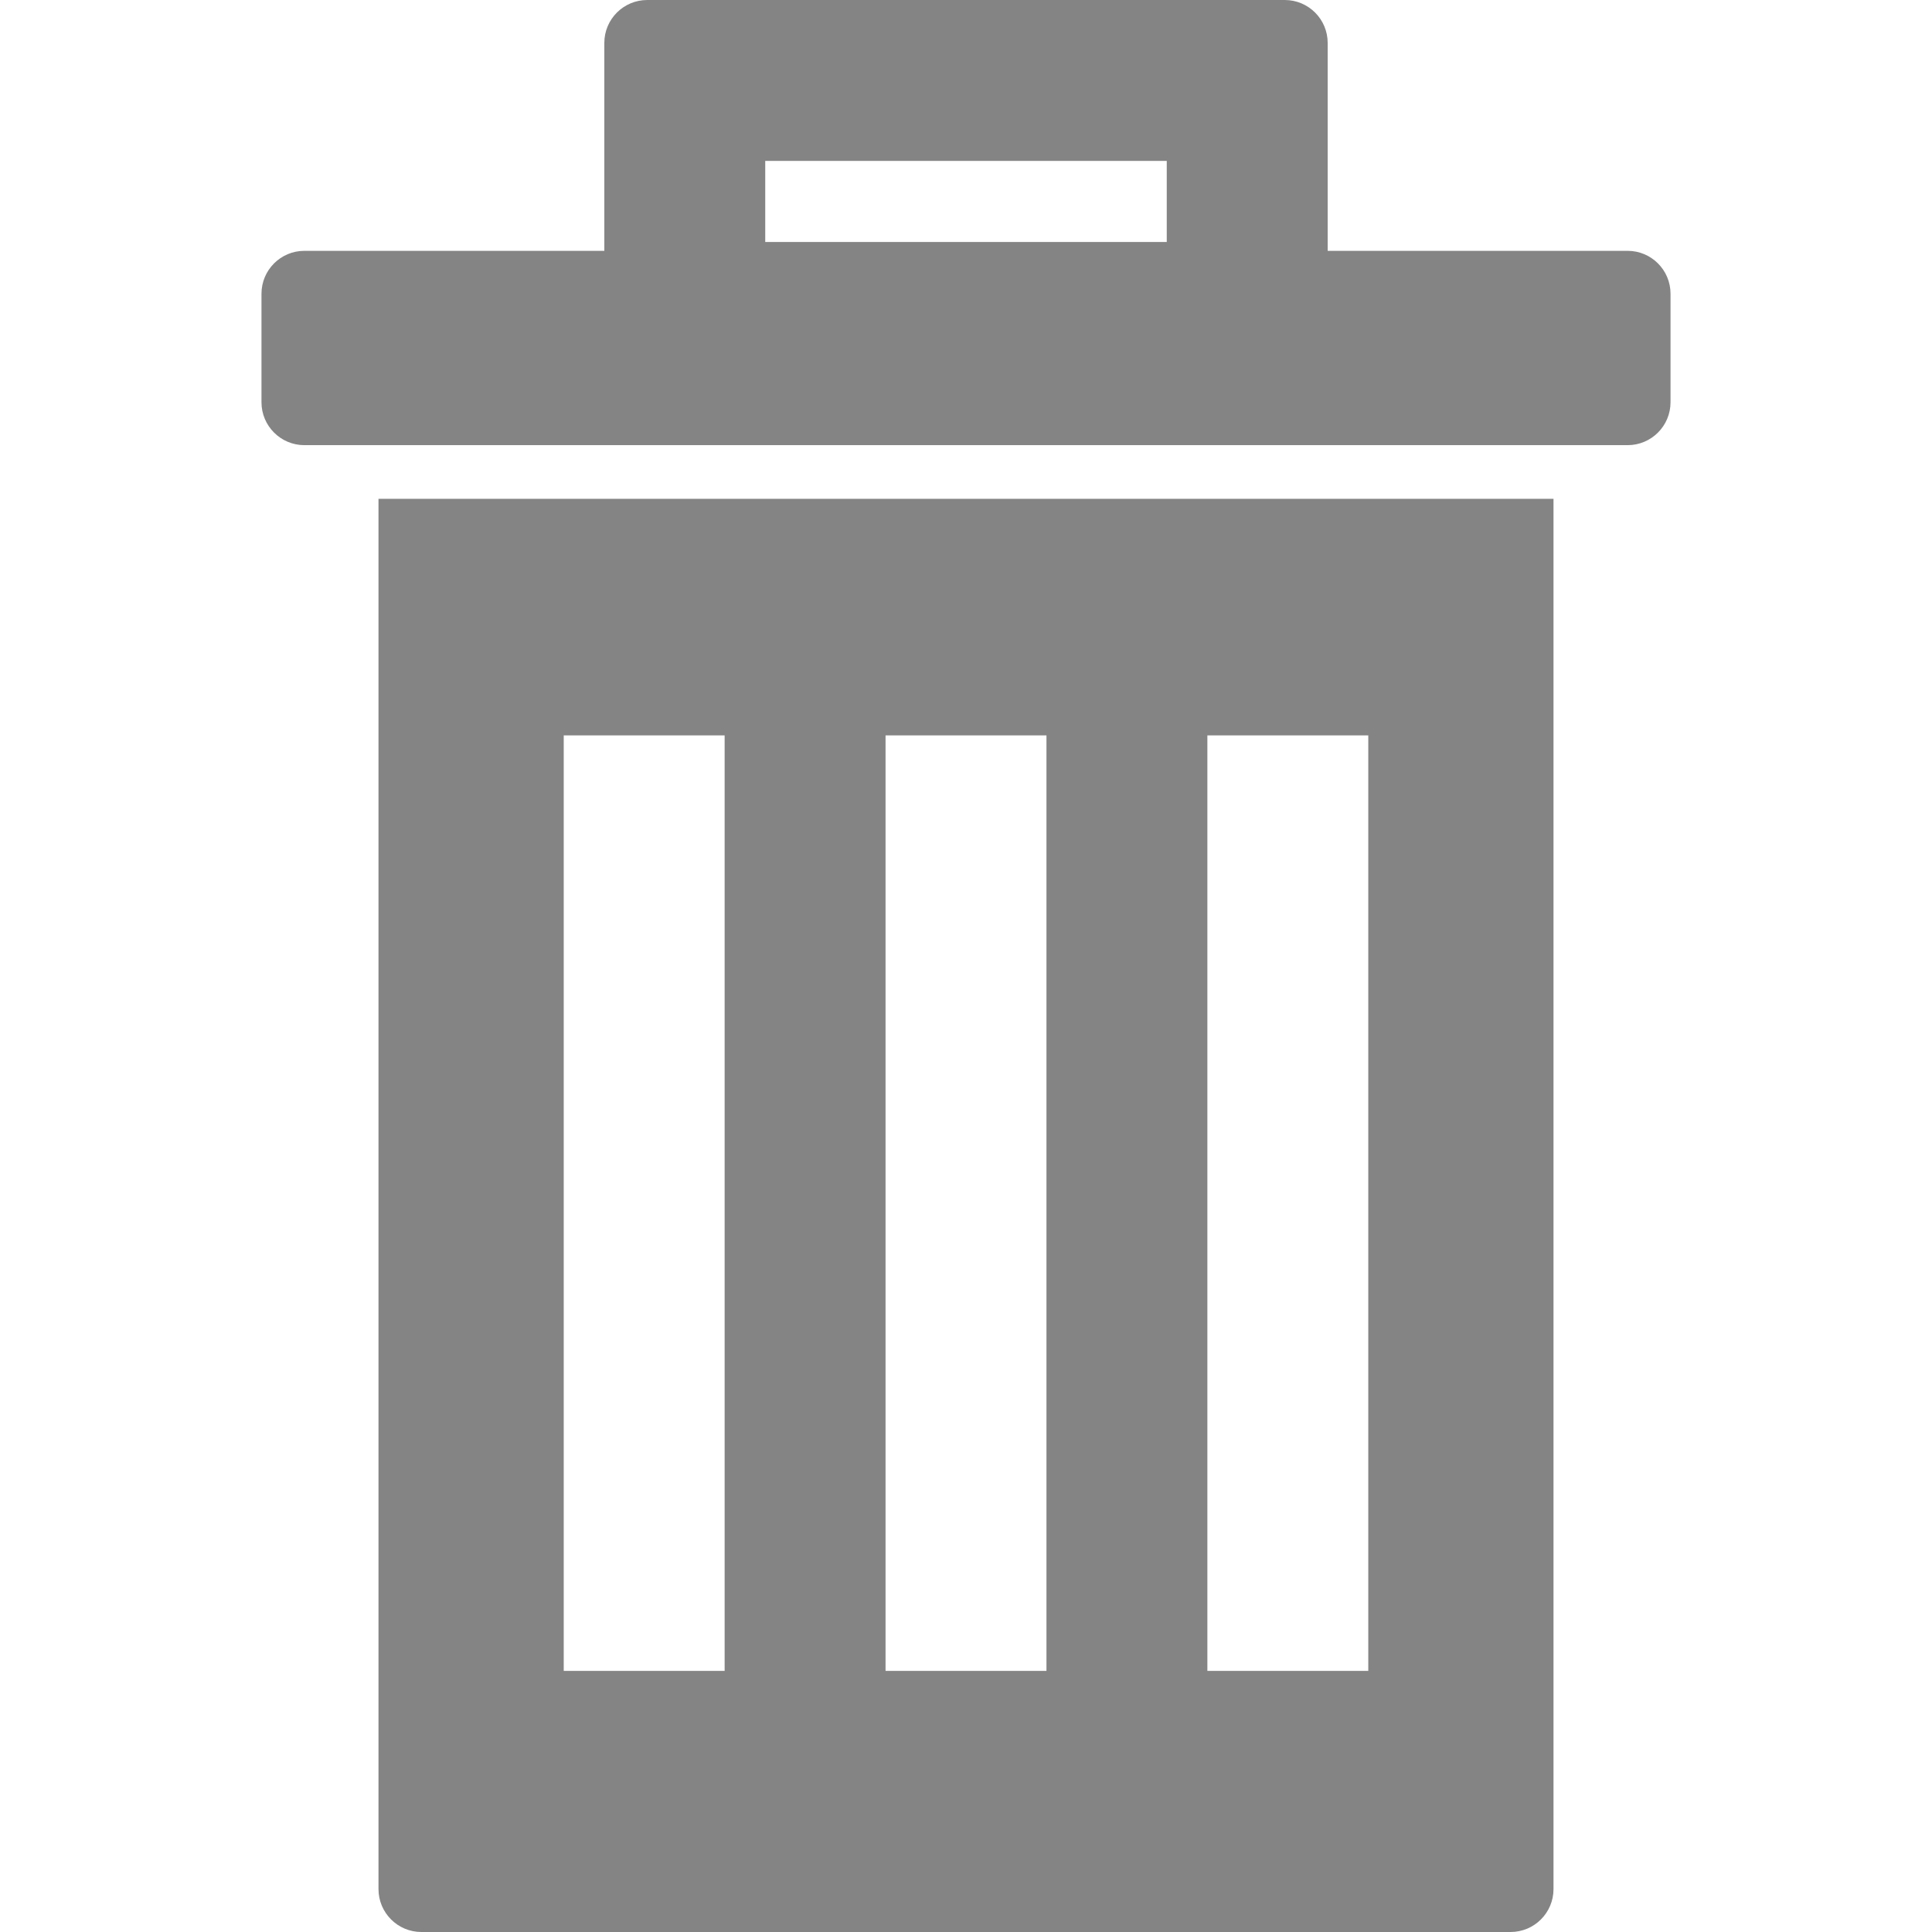 <svg width="900.5" height="900.5" xmlns="http://www.w3.org/2000/svg">

 <g>
  <title>background</title>
  <rect fill="none" id="canvas_background" height="402" width="582" y="-1" x="-1"/>
 </g>
 <g>
  <title fill="#848484">Layer 1</title>
  <path fill="#848484" id="svg_2" d="m176.415,880.5c0,11.046 8.954,20 20,20l507.67,0c11.046,0 20,-8.954 20,-20l0,-648.013l-547.67,0l0,648.013l0,0zm386.335,-537.734l75,0l0,436.029l-75,0l0,-436.029zm-150,0l75,0l0,436.029l-75,0l0,-436.029zm-150,0l75,0l0,436.029l-75,0l0,-436.029z"/>
  <path fill="#848484" id="svg_3" d="m618.825,91.911l0,-71.911c0,-11.046 -8.954,-20 -20,-20l-297.15,0c-11.046,0 -20,8.954 -20,20l0,71.911l0,12.5l0,12.5l-139.801,0c-11.046,0 -20,8.954 -20,20l0,50.576c0,11.045 8.954,20 20,20l34.541,0l547.67,0l34.541,0c11.046,0 20,-8.955 20,-20l0,-50.576c0,-11.046 -8.954,-20 -20,-20l-139.801,0l0,-12.5l0,-12.5zm-75,20.888l-187.15,0l0,-8.389l0,-12.5l0,-16.91l187.15,0l0,16.911l0,12.5l0,8.388z"/>
 </g>
</svg>